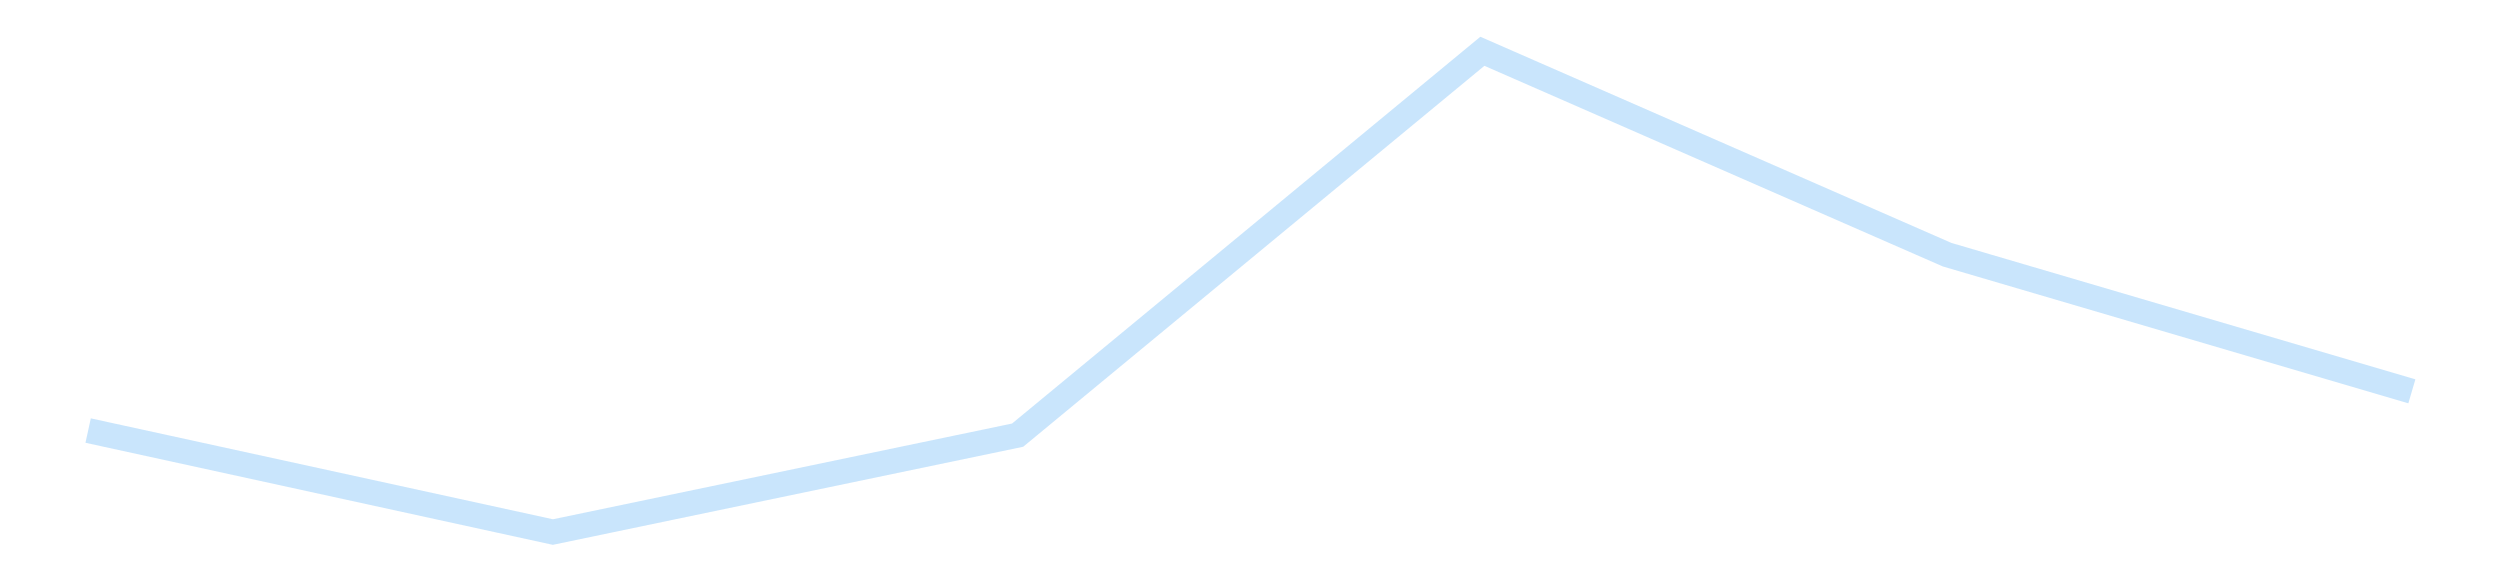 <?xml version='1.0' encoding='utf-8'?>
<svg xmlns="http://www.w3.org/2000/svg" xmlns:xlink="http://www.w3.org/1999/xlink" id="chart-7eba09dc-94c5-439e-a780-2ce6cac547d9" class="pygal-chart pygal-sparkline" viewBox="0 0 300 70" width="300" height="70"><!--Generated with pygal 3.0.4 (lxml) ©Kozea 2012-2016 on 2025-11-25--><!--http://pygal.org--><!--http://github.com/Kozea/pygal--><defs><style type="text/css">#chart-7eba09dc-94c5-439e-a780-2ce6cac547d9{-webkit-user-select:none;-webkit-font-smoothing:antialiased;font-family:Consolas,"Liberation Mono",Menlo,Courier,monospace}#chart-7eba09dc-94c5-439e-a780-2ce6cac547d9 .title{font-family:Consolas,"Liberation Mono",Menlo,Courier,monospace;font-size:16px}#chart-7eba09dc-94c5-439e-a780-2ce6cac547d9 .legends .legend text{font-family:Consolas,"Liberation Mono",Menlo,Courier,monospace;font-size:14px}#chart-7eba09dc-94c5-439e-a780-2ce6cac547d9 .axis text{font-family:Consolas,"Liberation Mono",Menlo,Courier,monospace;font-size:10px}#chart-7eba09dc-94c5-439e-a780-2ce6cac547d9 .axis text.major{font-family:Consolas,"Liberation Mono",Menlo,Courier,monospace;font-size:10px}#chart-7eba09dc-94c5-439e-a780-2ce6cac547d9 .text-overlay text.value{font-family:Consolas,"Liberation Mono",Menlo,Courier,monospace;font-size:16px}#chart-7eba09dc-94c5-439e-a780-2ce6cac547d9 .text-overlay text.label{font-family:Consolas,"Liberation Mono",Menlo,Courier,monospace;font-size:10px}#chart-7eba09dc-94c5-439e-a780-2ce6cac547d9 .tooltip{font-family:Consolas,"Liberation Mono",Menlo,Courier,monospace;font-size:14px}#chart-7eba09dc-94c5-439e-a780-2ce6cac547d9 text.no_data{font-family:Consolas,"Liberation Mono",Menlo,Courier,monospace;font-size:64px}
#chart-7eba09dc-94c5-439e-a780-2ce6cac547d9{background-color:transparent}#chart-7eba09dc-94c5-439e-a780-2ce6cac547d9 path,#chart-7eba09dc-94c5-439e-a780-2ce6cac547d9 line,#chart-7eba09dc-94c5-439e-a780-2ce6cac547d9 rect,#chart-7eba09dc-94c5-439e-a780-2ce6cac547d9 circle{-webkit-transition:150ms;-moz-transition:150ms;transition:150ms}#chart-7eba09dc-94c5-439e-a780-2ce6cac547d9 .graph &gt; .background{fill:transparent}#chart-7eba09dc-94c5-439e-a780-2ce6cac547d9 .plot &gt; .background{fill:transparent}#chart-7eba09dc-94c5-439e-a780-2ce6cac547d9 .graph{fill:rgba(0,0,0,.87)}#chart-7eba09dc-94c5-439e-a780-2ce6cac547d9 text.no_data{fill:rgba(0,0,0,1)}#chart-7eba09dc-94c5-439e-a780-2ce6cac547d9 .title{fill:rgba(0,0,0,1)}#chart-7eba09dc-94c5-439e-a780-2ce6cac547d9 .legends .legend text{fill:rgba(0,0,0,.87)}#chart-7eba09dc-94c5-439e-a780-2ce6cac547d9 .legends .legend:hover text{fill:rgba(0,0,0,1)}#chart-7eba09dc-94c5-439e-a780-2ce6cac547d9 .axis .line{stroke:rgba(0,0,0,1)}#chart-7eba09dc-94c5-439e-a780-2ce6cac547d9 .axis .guide.line{stroke:rgba(0,0,0,.54)}#chart-7eba09dc-94c5-439e-a780-2ce6cac547d9 .axis .major.line{stroke:rgba(0,0,0,.87)}#chart-7eba09dc-94c5-439e-a780-2ce6cac547d9 .axis text.major{fill:rgba(0,0,0,1)}#chart-7eba09dc-94c5-439e-a780-2ce6cac547d9 .axis.y .guides:hover .guide.line,#chart-7eba09dc-94c5-439e-a780-2ce6cac547d9 .line-graph .axis.x .guides:hover .guide.line,#chart-7eba09dc-94c5-439e-a780-2ce6cac547d9 .stackedline-graph .axis.x .guides:hover .guide.line,#chart-7eba09dc-94c5-439e-a780-2ce6cac547d9 .xy-graph .axis.x .guides:hover .guide.line{stroke:rgba(0,0,0,1)}#chart-7eba09dc-94c5-439e-a780-2ce6cac547d9 .axis .guides:hover text{fill:rgba(0,0,0,1)}#chart-7eba09dc-94c5-439e-a780-2ce6cac547d9 .reactive{fill-opacity:.7;stroke-opacity:.8;stroke-width:3}#chart-7eba09dc-94c5-439e-a780-2ce6cac547d9 .ci{stroke:rgba(0,0,0,.87)}#chart-7eba09dc-94c5-439e-a780-2ce6cac547d9 .reactive.active,#chart-7eba09dc-94c5-439e-a780-2ce6cac547d9 .active .reactive{fill-opacity:.8;stroke-opacity:.9;stroke-width:4}#chart-7eba09dc-94c5-439e-a780-2ce6cac547d9 .ci .reactive.active{stroke-width:1.5}#chart-7eba09dc-94c5-439e-a780-2ce6cac547d9 .series text{fill:rgba(0,0,0,1)}#chart-7eba09dc-94c5-439e-a780-2ce6cac547d9 .tooltip rect{fill:transparent;stroke:rgba(0,0,0,1);-webkit-transition:opacity 150ms;-moz-transition:opacity 150ms;transition:opacity 150ms}#chart-7eba09dc-94c5-439e-a780-2ce6cac547d9 .tooltip .label{fill:rgba(0,0,0,.87)}#chart-7eba09dc-94c5-439e-a780-2ce6cac547d9 .tooltip .label{fill:rgba(0,0,0,.87)}#chart-7eba09dc-94c5-439e-a780-2ce6cac547d9 .tooltip .legend{font-size:.8em;fill:rgba(0,0,0,.54)}#chart-7eba09dc-94c5-439e-a780-2ce6cac547d9 .tooltip .x_label{font-size:.6em;fill:rgba(0,0,0,1)}#chart-7eba09dc-94c5-439e-a780-2ce6cac547d9 .tooltip .xlink{font-size:.5em;text-decoration:underline}#chart-7eba09dc-94c5-439e-a780-2ce6cac547d9 .tooltip .value{font-size:1.5em}#chart-7eba09dc-94c5-439e-a780-2ce6cac547d9 .bound{font-size:.5em}#chart-7eba09dc-94c5-439e-a780-2ce6cac547d9 .max-value{font-size:.75em;fill:rgba(0,0,0,.54)}#chart-7eba09dc-94c5-439e-a780-2ce6cac547d9 .map-element{fill:transparent;stroke:rgba(0,0,0,.54) !important}#chart-7eba09dc-94c5-439e-a780-2ce6cac547d9 .map-element .reactive{fill-opacity:inherit;stroke-opacity:inherit}#chart-7eba09dc-94c5-439e-a780-2ce6cac547d9 .color-0,#chart-7eba09dc-94c5-439e-a780-2ce6cac547d9 .color-0 a:visited{stroke:#bbdefb;fill:#bbdefb}#chart-7eba09dc-94c5-439e-a780-2ce6cac547d9 .text-overlay .color-0 text{fill:black}
#chart-7eba09dc-94c5-439e-a780-2ce6cac547d9 text.no_data{text-anchor:middle}#chart-7eba09dc-94c5-439e-a780-2ce6cac547d9 .guide.line{fill:none}#chart-7eba09dc-94c5-439e-a780-2ce6cac547d9 .centered{text-anchor:middle}#chart-7eba09dc-94c5-439e-a780-2ce6cac547d9 .title{text-anchor:middle}#chart-7eba09dc-94c5-439e-a780-2ce6cac547d9 .legends .legend text{fill-opacity:1}#chart-7eba09dc-94c5-439e-a780-2ce6cac547d9 .axis.x text{text-anchor:middle}#chart-7eba09dc-94c5-439e-a780-2ce6cac547d9 .axis.x:not(.web) text[transform]{text-anchor:start}#chart-7eba09dc-94c5-439e-a780-2ce6cac547d9 .axis.x:not(.web) text[transform].backwards{text-anchor:end}#chart-7eba09dc-94c5-439e-a780-2ce6cac547d9 .axis.y text{text-anchor:end}#chart-7eba09dc-94c5-439e-a780-2ce6cac547d9 .axis.y text[transform].backwards{text-anchor:start}#chart-7eba09dc-94c5-439e-a780-2ce6cac547d9 .axis.y2 text{text-anchor:start}#chart-7eba09dc-94c5-439e-a780-2ce6cac547d9 .axis.y2 text[transform].backwards{text-anchor:end}#chart-7eba09dc-94c5-439e-a780-2ce6cac547d9 .axis .guide.line{stroke-dasharray:4,4;stroke:black}#chart-7eba09dc-94c5-439e-a780-2ce6cac547d9 .axis .major.guide.line{stroke-dasharray:6,6;stroke:black}#chart-7eba09dc-94c5-439e-a780-2ce6cac547d9 .horizontal .axis.y .guide.line,#chart-7eba09dc-94c5-439e-a780-2ce6cac547d9 .horizontal .axis.y2 .guide.line,#chart-7eba09dc-94c5-439e-a780-2ce6cac547d9 .vertical .axis.x .guide.line{opacity:0}#chart-7eba09dc-94c5-439e-a780-2ce6cac547d9 .horizontal .axis.always_show .guide.line,#chart-7eba09dc-94c5-439e-a780-2ce6cac547d9 .vertical .axis.always_show .guide.line{opacity:1 !important}#chart-7eba09dc-94c5-439e-a780-2ce6cac547d9 .axis.y .guides:hover .guide.line,#chart-7eba09dc-94c5-439e-a780-2ce6cac547d9 .axis.y2 .guides:hover .guide.line,#chart-7eba09dc-94c5-439e-a780-2ce6cac547d9 .axis.x .guides:hover .guide.line{opacity:1}#chart-7eba09dc-94c5-439e-a780-2ce6cac547d9 .axis .guides:hover text{opacity:1}#chart-7eba09dc-94c5-439e-a780-2ce6cac547d9 .nofill{fill:none}#chart-7eba09dc-94c5-439e-a780-2ce6cac547d9 .subtle-fill{fill-opacity:.2}#chart-7eba09dc-94c5-439e-a780-2ce6cac547d9 .dot{stroke-width:1px;fill-opacity:1;stroke-opacity:1}#chart-7eba09dc-94c5-439e-a780-2ce6cac547d9 .dot.active{stroke-width:5px}#chart-7eba09dc-94c5-439e-a780-2ce6cac547d9 .dot.negative{fill:transparent}#chart-7eba09dc-94c5-439e-a780-2ce6cac547d9 text,#chart-7eba09dc-94c5-439e-a780-2ce6cac547d9 tspan{stroke:none !important}#chart-7eba09dc-94c5-439e-a780-2ce6cac547d9 .series text.active{opacity:1}#chart-7eba09dc-94c5-439e-a780-2ce6cac547d9 .tooltip rect{fill-opacity:.95;stroke-width:.5}#chart-7eba09dc-94c5-439e-a780-2ce6cac547d9 .tooltip text{fill-opacity:1}#chart-7eba09dc-94c5-439e-a780-2ce6cac547d9 .showable{visibility:hidden}#chart-7eba09dc-94c5-439e-a780-2ce6cac547d9 .showable.shown{visibility:visible}#chart-7eba09dc-94c5-439e-a780-2ce6cac547d9 .gauge-background{fill:rgba(229,229,229,1);stroke:none}#chart-7eba09dc-94c5-439e-a780-2ce6cac547d9 .bg-lines{stroke:transparent;stroke-width:2px}</style><script type="text/javascript">window.pygal = window.pygal || {};window.pygal.config = window.pygal.config || {};window.pygal.config['7eba09dc-94c5-439e-a780-2ce6cac547d9'] = {"allow_interruptions": false, "box_mode": "extremes", "classes": ["pygal-chart", "pygal-sparkline"], "css": ["file://style.css", "file://graph.css"], "defs": [], "disable_xml_declaration": false, "dots_size": 2.5, "dynamic_print_values": false, "explicit_size": true, "fill": false, "force_uri_protocol": "https", "formatter": null, "half_pie": false, "height": 70, "include_x_axis": false, "inner_radius": 0, "interpolate": null, "interpolation_parameters": {}, "interpolation_precision": 250, "inverse_y_axis": false, "js": [], "legend_at_bottom": false, "legend_at_bottom_columns": null, "legend_box_size": 12, "logarithmic": false, "margin": 5, "margin_bottom": null, "margin_left": null, "margin_right": null, "margin_top": null, "max_scale": 2, "min_scale": 1, "missing_value_fill_truncation": "x", "no_data_text": "", "no_prefix": false, "order_min": null, "pretty_print": false, "print_labels": false, "print_values": false, "print_values_position": "center", "print_zeroes": true, "range": null, "rounded_bars": null, "secondary_range": null, "show_dots": false, "show_legend": false, "show_minor_x_labels": true, "show_minor_y_labels": true, "show_only_major_dots": false, "show_x_guides": false, "show_x_labels": false, "show_y_guides": true, "show_y_labels": false, "spacing": 0, "stack_from_top": false, "strict": false, "stroke": true, "stroke_style": null, "style": {"background": "transparent", "ci_colors": [], "colors": ["#bbdefb"], "dot_opacity": "1", "font_family": "Consolas, \"Liberation Mono\", Menlo, Courier, monospace", "foreground": "rgba(0, 0, 0, .87)", "foreground_strong": "rgba(0, 0, 0, 1)", "foreground_subtle": "rgba(0, 0, 0, .54)", "guide_stroke_color": "black", "guide_stroke_dasharray": "4,4", "label_font_family": "Consolas, \"Liberation Mono\", Menlo, Courier, monospace", "label_font_size": 10, "legend_font_family": "Consolas, \"Liberation Mono\", Menlo, Courier, monospace", "legend_font_size": 14, "major_guide_stroke_color": "black", "major_guide_stroke_dasharray": "6,6", "major_label_font_family": "Consolas, \"Liberation Mono\", Menlo, Courier, monospace", "major_label_font_size": 10, "no_data_font_family": "Consolas, \"Liberation Mono\", Menlo, Courier, monospace", "no_data_font_size": 64, "opacity": ".7", "opacity_hover": ".8", "plot_background": "transparent", "stroke_opacity": ".8", "stroke_opacity_hover": ".9", "stroke_width": 3, "stroke_width_hover": "4", "title_font_family": "Consolas, \"Liberation Mono\", Menlo, Courier, monospace", "title_font_size": 16, "tooltip_font_family": "Consolas, \"Liberation Mono\", Menlo, Courier, monospace", "tooltip_font_size": 14, "transition": "150ms", "value_background": "rgba(229, 229, 229, 1)", "value_colors": [], "value_font_family": "Consolas, \"Liberation Mono\", Menlo, Courier, monospace", "value_font_size": 16, "value_label_font_family": "Consolas, \"Liberation Mono\", Menlo, Courier, monospace", "value_label_font_size": 10}, "title": null, "tooltip_border_radius": 0, "tooltip_fancy_mode": true, "truncate_label": null, "truncate_legend": null, "width": 300, "x_label_rotation": 0, "x_labels": null, "x_labels_major": null, "x_labels_major_count": null, "x_labels_major_every": null, "x_title": null, "xrange": null, "y_label_rotation": 0, "y_labels": null, "y_labels_major": null, "y_labels_major_count": null, "y_labels_major_every": null, "y_title": null, "zero": 0, "legends": [""]}</script></defs><title>Pygal</title><g class="graph line-graph vertical"><rect x="0" y="0" width="300" height="70" class="background"/><g transform="translate(5, 5)" class="plot"><rect x="0" y="0" width="290" height="60" class="background"/><g class="series serie-0 color-0"><path d="M5.577 46.668 L61.346 58.846 117.115 47.217 172.885 1.154 228.654 25.563 284.423 41.961" class="line reactive nofill"/></g></g><g class="titles"/><g transform="translate(5, 5)" class="plot overlay"><g class="series serie-0 color-0"/></g><g transform="translate(5, 5)" class="plot text-overlay"><g class="series serie-0 color-0"/></g><g transform="translate(5, 5)" class="plot tooltip-overlay"><g transform="translate(0 0)" style="opacity: 0" class="tooltip"><rect rx="0" ry="0" width="0" height="0" class="tooltip-box"/><g class="text"/></g></g></g></svg>